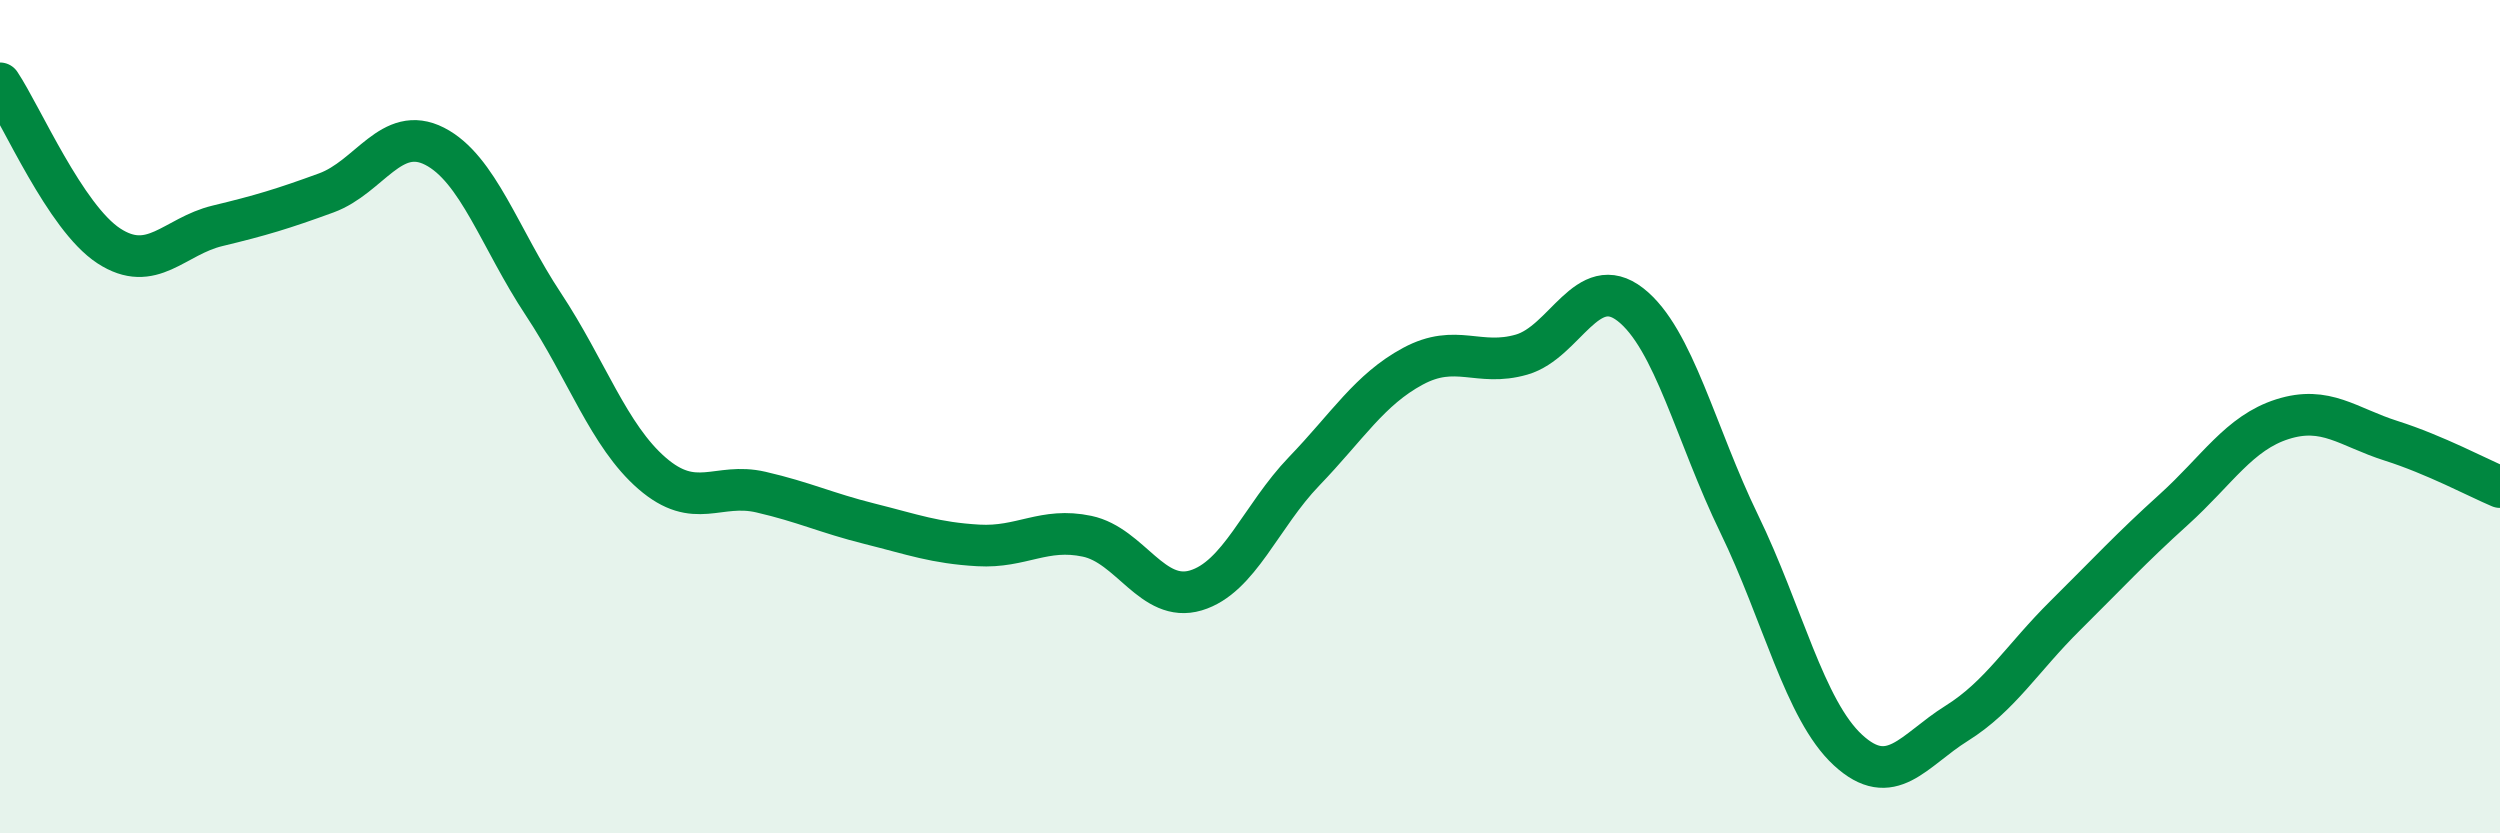 
    <svg width="60" height="20" viewBox="0 0 60 20" xmlns="http://www.w3.org/2000/svg">
      <path
        d="M 0,2 C 0.52,2.78 1.57,5.22 2.61,5.9 C 3.65,6.58 4.18,5.67 5.22,5.42 C 6.26,5.17 6.79,5.01 7.83,4.63 C 8.87,4.25 9.39,2.98 10.43,3.51 C 11.47,4.04 12,5.73 13.04,7.3 C 14.08,8.87 14.61,10.46 15.65,11.36 C 16.69,12.26 17.22,11.57 18.26,11.81 C 19.3,12.05 19.83,12.31 20.87,12.57 C 21.91,12.83 22.44,13.03 23.48,13.09 C 24.52,13.15 25.05,12.65 26.09,12.87 C 27.13,13.09 27.66,14.48 28.7,14.17 C 29.74,13.86 30.26,12.39 31.3,11.31 C 32.34,10.23 32.87,9.35 33.91,8.79 C 34.95,8.23 35.48,8.81 36.52,8.51 C 37.56,8.21 38.09,6.5 39.13,7.31 C 40.17,8.12 40.7,10.43 41.74,12.57 C 42.78,14.71 43.31,17.04 44.35,18 C 45.39,18.96 45.92,18.01 46.96,17.36 C 48,16.71 48.53,15.8 49.57,14.77 C 50.61,13.74 51.13,13.17 52.17,12.23 C 53.21,11.29 53.74,10.39 54.78,10.06 C 55.82,9.73 56.35,10.25 57.39,10.58 C 58.43,10.91 59.48,11.47 60,11.69L60 20L0 20Z"
        fill="#008740"
        opacity="0.1"
        stroke-linecap="round"
        stroke-linejoin="round"
      />
      <path
        d="M 0,2 C 0.52,2.78 1.57,5.22 2.61,5.9 C 3.65,6.58 4.18,5.67 5.22,5.42 C 6.26,5.17 6.79,5.01 7.83,4.63 C 8.87,4.25 9.39,2.98 10.43,3.51 C 11.47,4.04 12,5.73 13.04,7.3 C 14.08,8.87 14.61,10.46 15.65,11.36 C 16.69,12.26 17.22,11.57 18.26,11.81 C 19.3,12.05 19.83,12.31 20.87,12.57 C 21.91,12.83 22.44,13.03 23.48,13.09 C 24.52,13.15 25.05,12.65 26.09,12.87 C 27.13,13.09 27.66,14.48 28.7,14.17 C 29.74,13.86 30.26,12.39 31.3,11.31 C 32.34,10.23 32.87,9.35 33.91,8.79 C 34.95,8.23 35.48,8.81 36.52,8.51 C 37.56,8.21 38.09,6.5 39.13,7.31 C 40.17,8.12 40.7,10.43 41.74,12.57 C 42.78,14.71 43.31,17.04 44.35,18 C 45.39,18.96 45.92,18.01 46.96,17.36 C 48,16.71 48.53,15.8 49.57,14.77 C 50.61,13.74 51.13,13.17 52.17,12.23 C 53.21,11.29 53.74,10.39 54.78,10.06 C 55.82,9.73 56.35,10.25 57.39,10.58 C 58.43,10.91 59.48,11.47 60,11.69"
        stroke="#008740"
        stroke-width="1"
        fill="none"
        stroke-linecap="round"
        stroke-linejoin="round"
      />
    </svg>
  